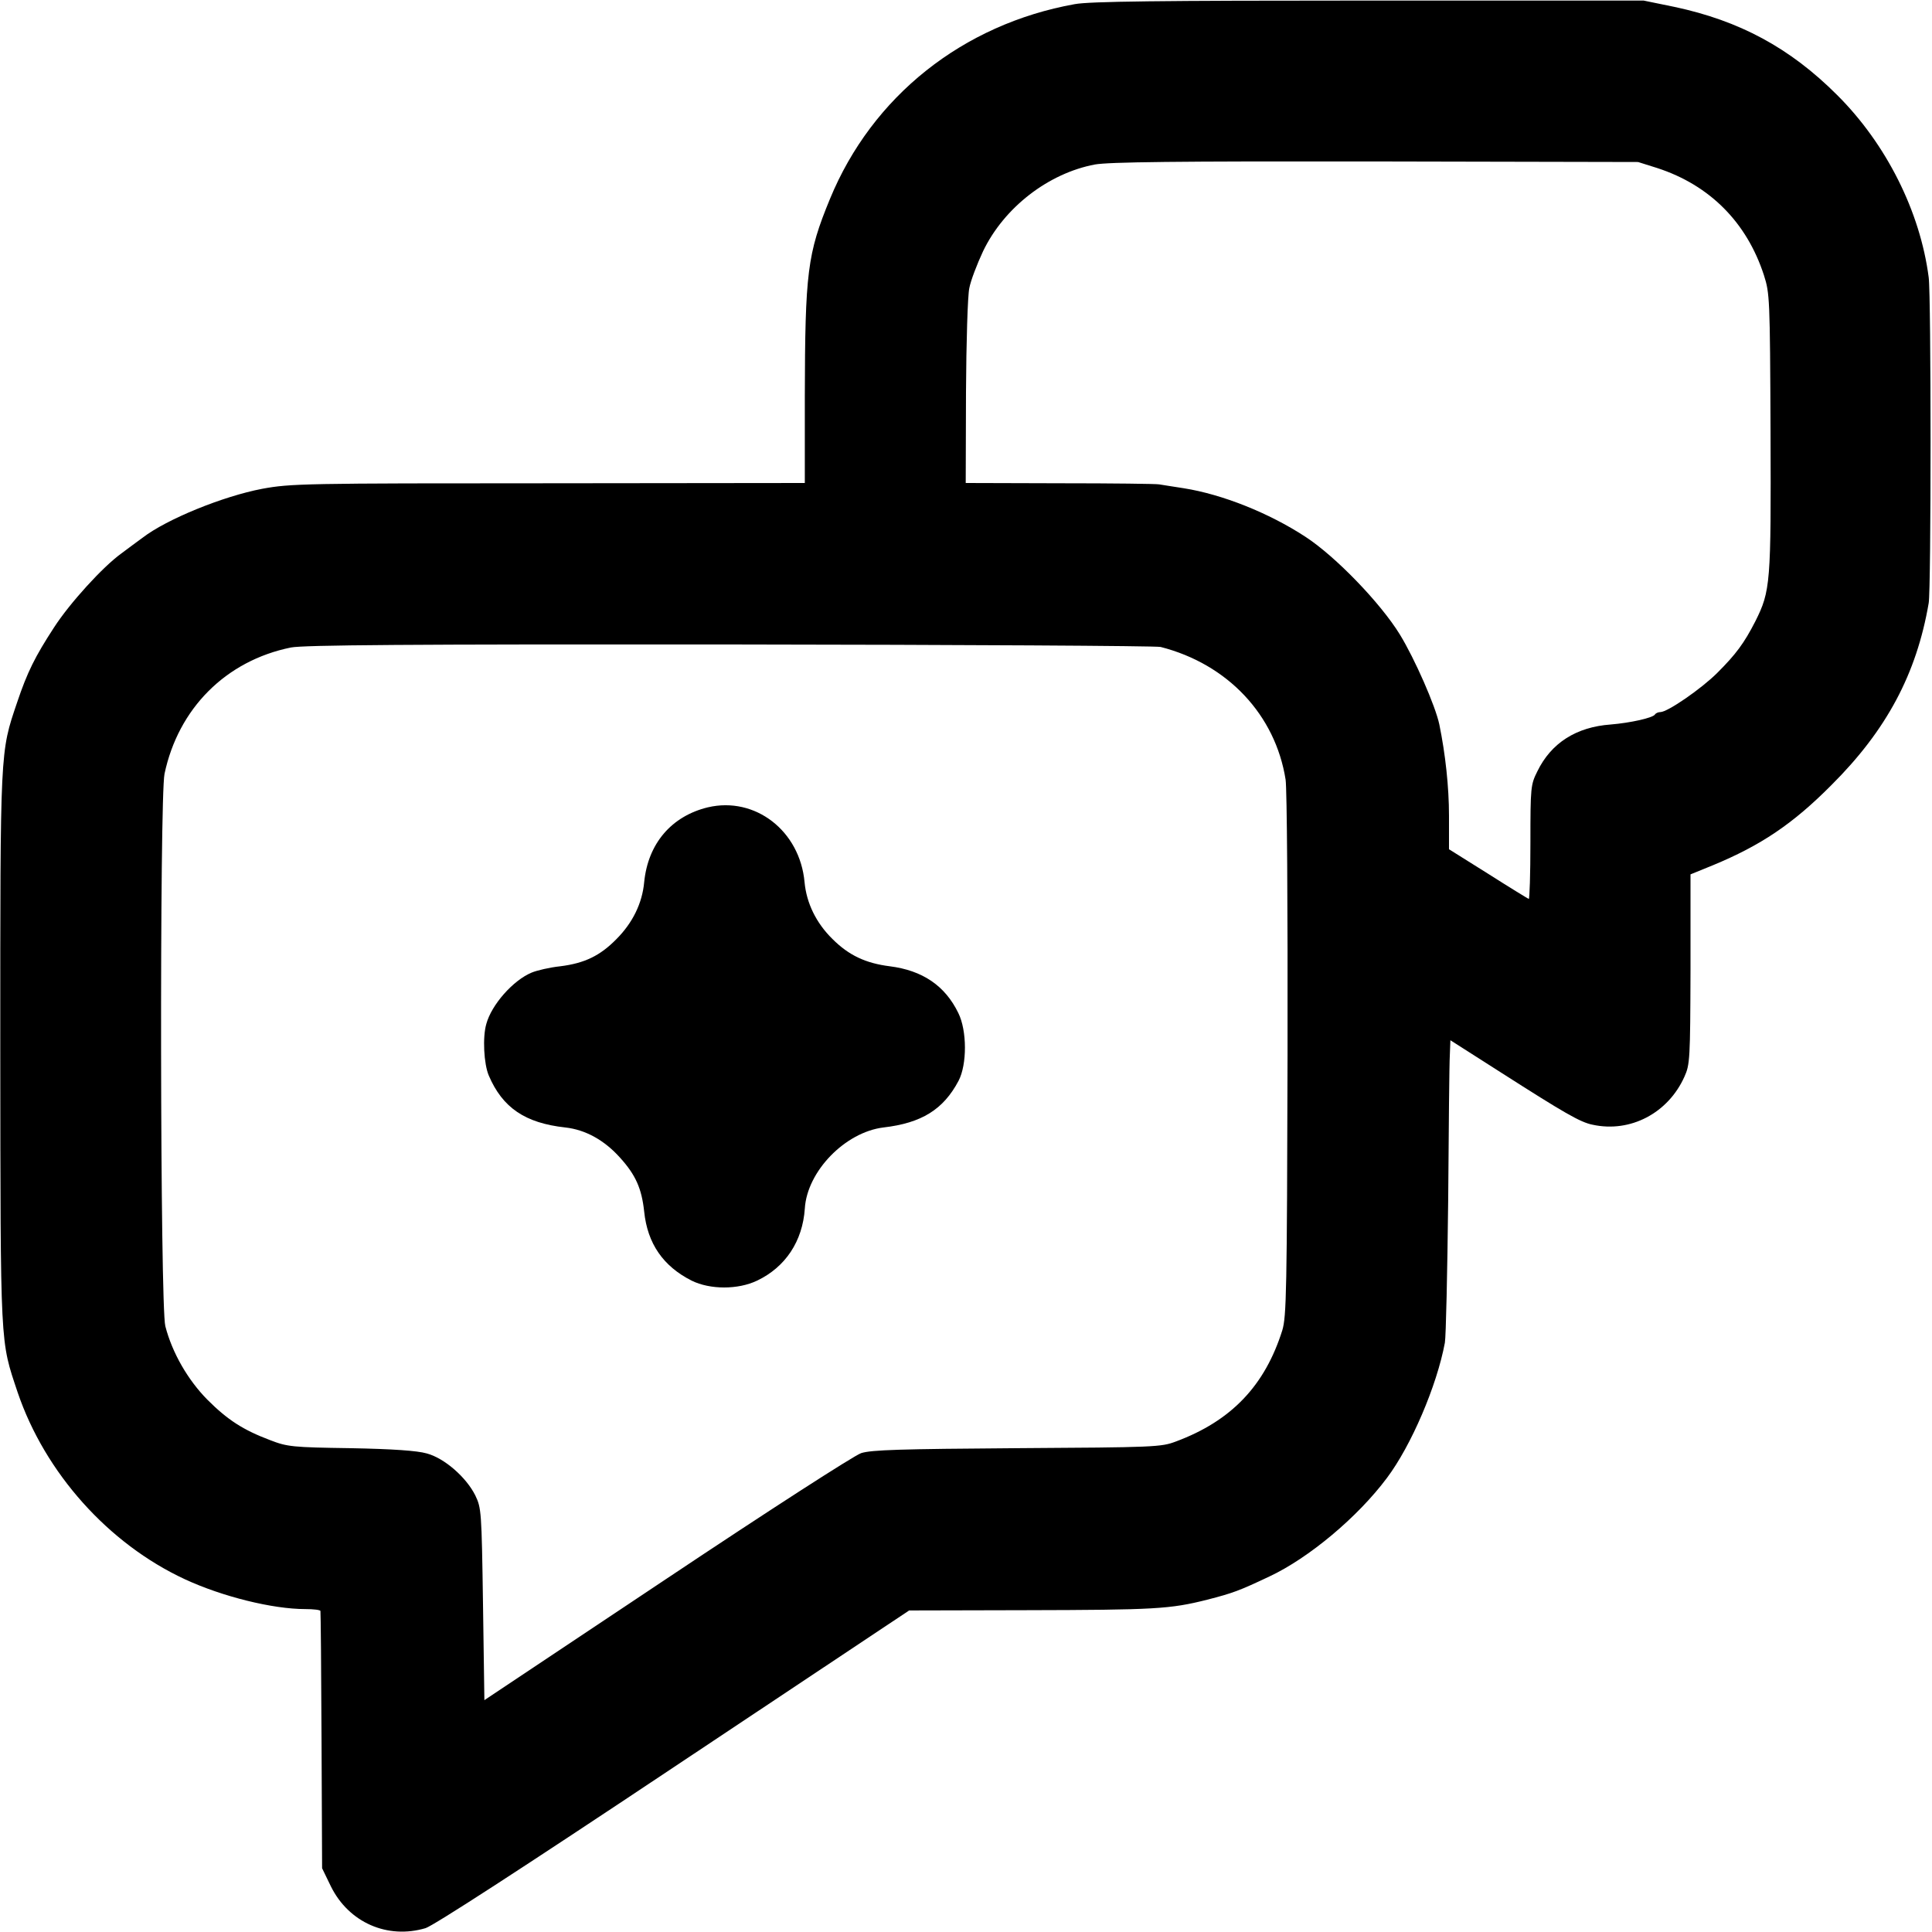 <?xml version="1.0" standalone="no"?>
<!DOCTYPE svg PUBLIC "-//W3C//DTD SVG 20010904//EN"
 "http://www.w3.org/TR/2001/REC-SVG-20010904/DTD/svg10.dtd">
<svg version="1.0" xmlns="http://www.w3.org/2000/svg"
 width="700pt" height="700pt" viewBox="0 0 700 700"
 preserveAspectRatio="xMidYMid meet">
<g transform="translate(0,700) scale(0.1,-0.1)"
fill="#000000" stroke="none">
<path d="M3894 6985 c-406 -73 -734 -334 -887 -706 -82 -199 -90 -266 -91
-716 l0 -313 -911 -1 c-907 0 -951 -1 -1055 -20 -142 -27 -346 -110 -433 -177
-20 -15 -55 -40 -77 -57 -68 -49 -187 -180 -244 -268 -69 -106 -97 -162 -134
-272 -62 -183 -61 -163 -61 -1255 1 -1095 -1 -1053 63 -1245 99 -291 328 -548
606 -677 136 -63 318 -108 436 -108 30 0 55 -3 55 -7 1 -5 3 -216 4 -470 l2
-462 32 -66 c65 -131 205 -192 343 -151 30 10 344 213 899 583 l853 568 420 1
c472 1 525 4 660 38 93 24 115 32 225 84 143 67 320 215 426 357 88 117 181
334 210 490 4 22 9 254 12 515 2 261 4 499 6 528 l2 53 185 -118 c227 -145
285 -179 330 -188 137 -30 274 42 333 174 20 44 21 64 22 389 l0 344 81 33
c174 72 290 150 429 290 200 199 309 403 353 660 9 51 9 1113 0 1180 -31 239
-154 484 -332 661 -171 171 -354 269 -589 319 l-112 23 -995 0 c-761 0 -1012
-3 -1066 -13z m2111 -594 c190 -62 324 -197 386 -388 21 -66 22 -81 24 -568 2
-549 0 -576 -55 -686 -41 -80 -70 -119 -138 -187 -57 -57 -180 -142 -206 -142
-8 0 -17 -4 -20 -9 -8 -12 -88 -30 -160 -36 -125 -9 -216 -67 -266 -170 -24
-48 -25 -57 -25 -257 0 -115 -3 -207 -6 -205 -3 1 -70 42 -147 91 l-142 89 0
121 c0 105 -13 224 -35 331 -14 67 -89 238 -143 326 -70 114 -233 283 -342
354 -133 87 -302 154 -441 176 -41 6 -81 13 -89 14 -8 2 -169 4 -358 4 l-343
1 1 329 c1 180 6 350 12 377 5 27 28 87 50 134 76 158 236 282 405 314 52 9
287 12 1018 11 l950 -2 70 -22z m-1800 -1735 c243 -62 416 -246 453 -481 5
-35 8 -448 7 -1000 -2 -856 -4 -945 -19 -995 -63 -200 -184 -328 -386 -403
-53 -20 -76 -21 -575 -24 -423 -3 -528 -6 -565 -18 -26 -9 -329 -204 -705
-455 l-660 -440 -5 347 c-5 339 -6 349 -28 395 -33 66 -112 135 -176 152 -35
10 -122 16 -276 19 -210 3 -229 5 -291 29 -98 37 -154 73 -228 147 -70 71
-127 169 -152 266 -19 72 -21 1912 -3 2001 50 237 222 410 458 458 45 9 426
12 1590 11 842 -1 1545 -5 1561 -9z"/>
<path d="M2565 4075 c-132 -32 -217 -131 -231 -271 -7 -77 -42 -148 -101 -207
-59 -60 -115 -87 -203 -98 -38 -4 -85 -15 -104 -23 -67 -28 -145 -116 -164
-186 -14 -48 -9 -145 9 -187 50 -117 132 -172 277 -188 73 -8 142 -46 199
-110 56 -62 78 -111 87 -195 12 -116 69 -198 172 -250 67 -33 168 -33 237 0
103 49 165 143 173 261 8 135 146 277 285 294 138 16 217 65 272 169 31 59 31
182 -1 246 -48 99 -130 154 -248 169 -88 11 -149 40 -208 99 -59 58 -94 130
-101 206 -17 186 -179 311 -350 271z"/>
</g>
</svg>
